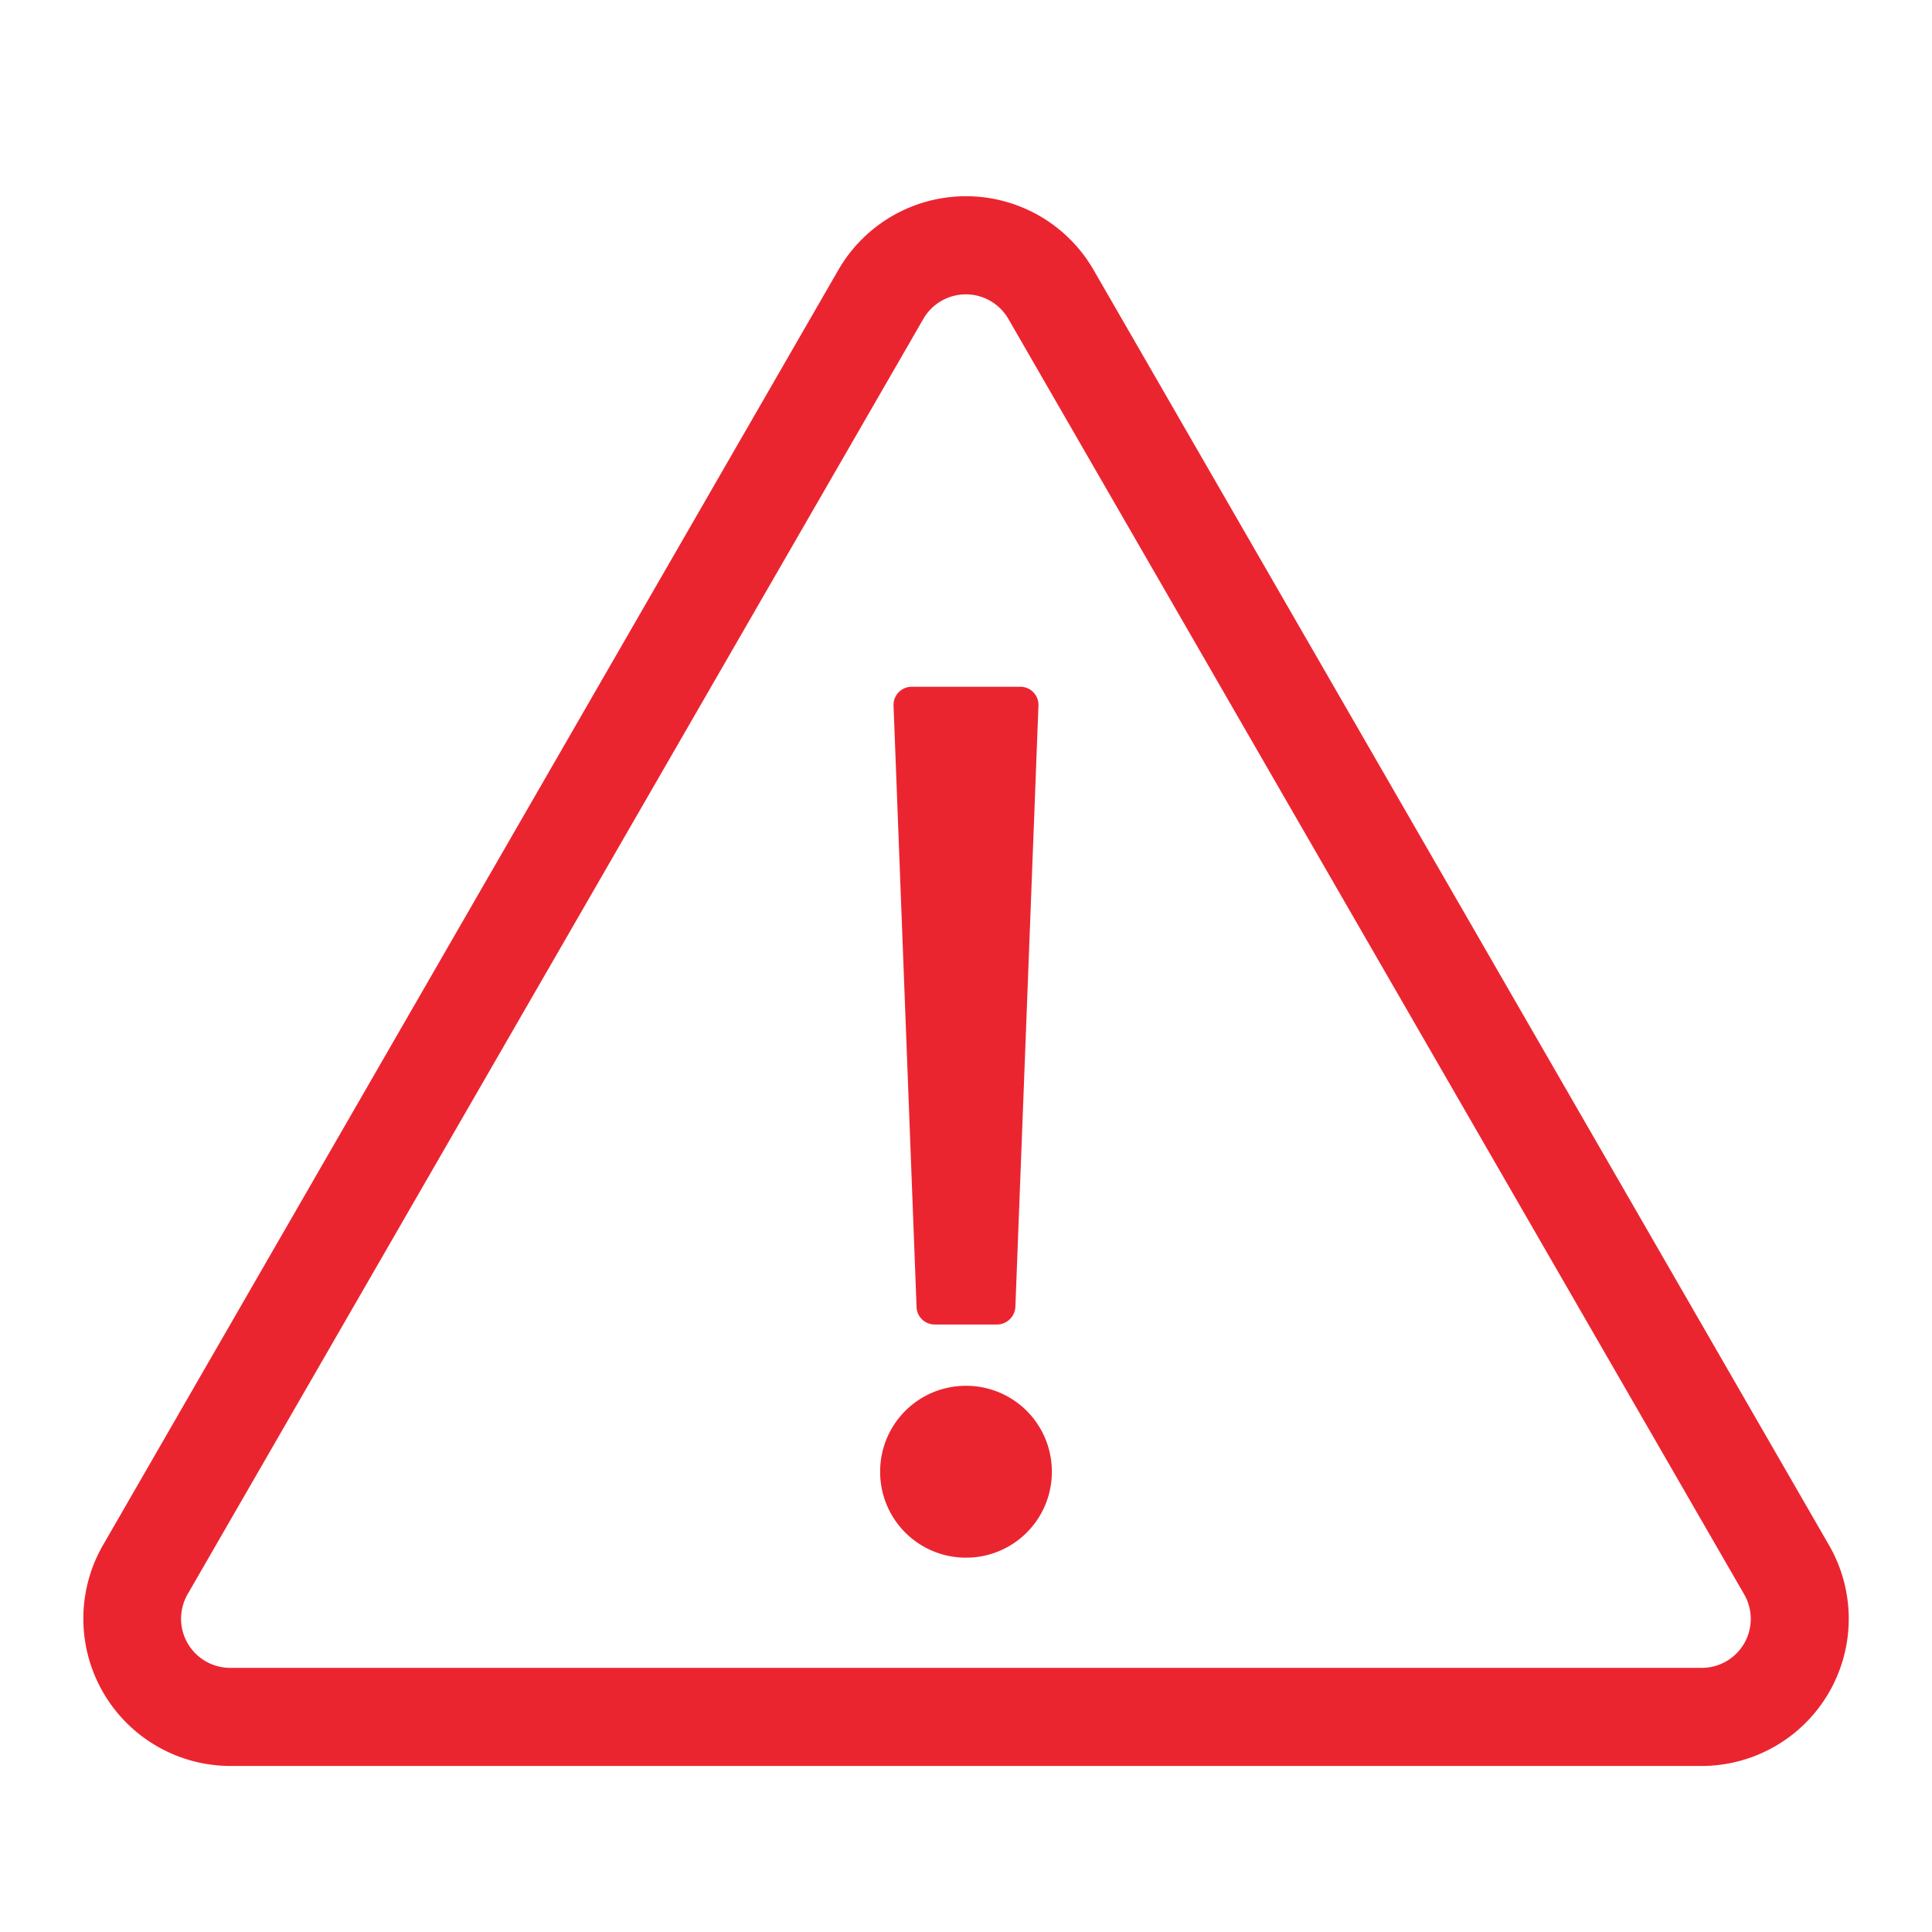 <svg xmlns="http://www.w3.org/2000/svg" width="32" height="32" viewBox="0 0 32 32">
  <g id="icon-exclamation" transform="translate(-717 -370)">
    <rect id="box32" width="32" height="32" transform="translate(717 370)" fill="rgba(255,255,255,0)"/>
    <path id="Path" d="M-.9-14.625a.3.3,0,0,0-.3.315l.381,9.953a.3.3,0,0,0,.3.295H.518a.307.307,0,0,0,.3-.295L1.2-14.31a.3.3,0,0,0-.3-.315ZM0-3.047A1.42,1.42,0,0,0-1.422-1.625,1.42,1.42,0,0,0,0-.2,1.42,1.42,0,0,0,1.422-1.625,1.42,1.42,0,0,0,0-3.047ZM14.295-.406,2.112-21.531a2.44,2.44,0,0,0-4.225,0L-14.295-.406A2.44,2.44,0,0,0-12.182,3.25h24.37A2.438,2.438,0,0,0,14.295-.406ZM12.188,1.625H-12.187A.814.814,0,0,1-12.893.406L-.706-20.719a.813.813,0,0,1,1.407,0L12.888.406A.811.811,0,0,1,12.188,1.625Z" transform="translate(733 396)" fill="#eb2530"/>
  </g>
</svg>
